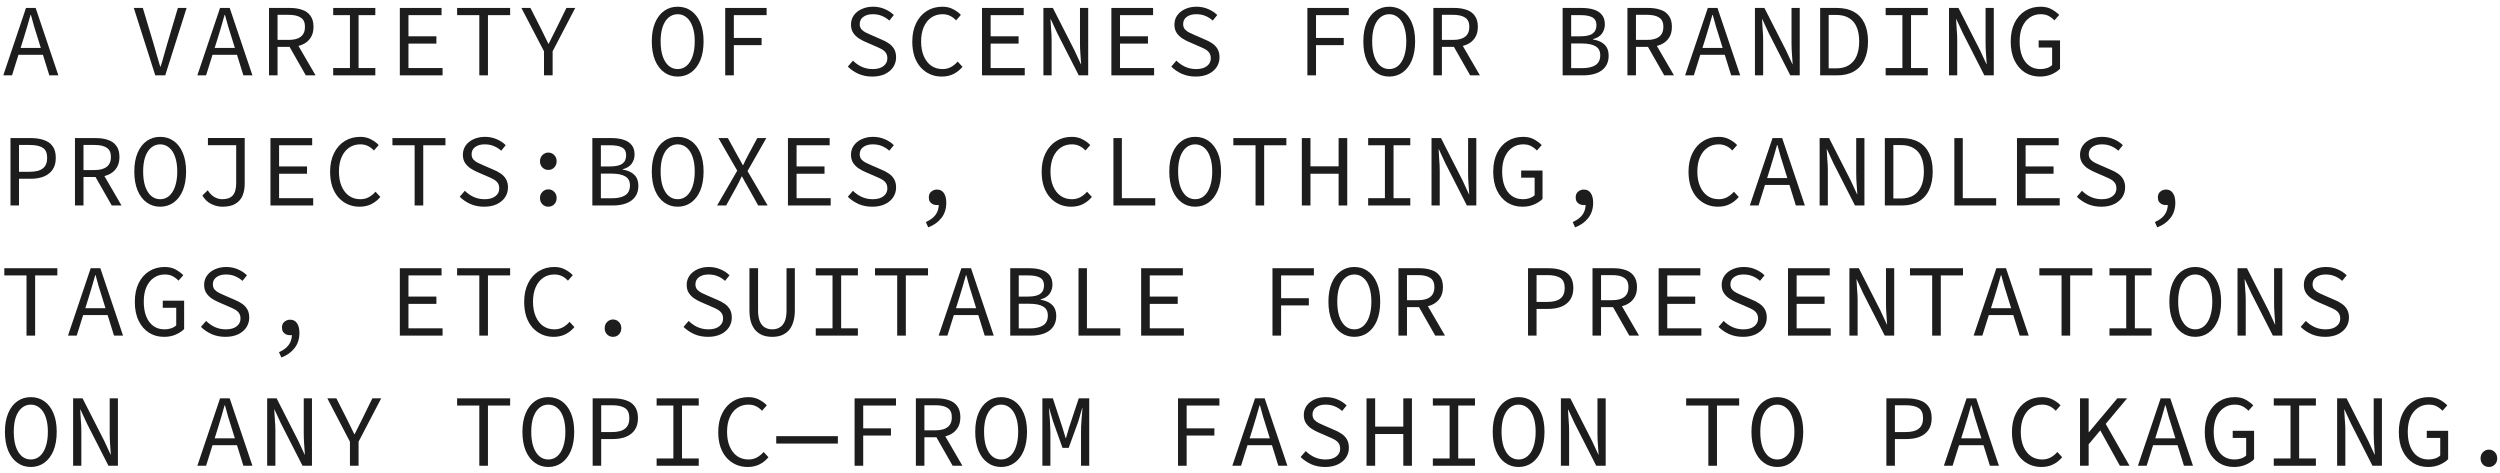 <?xml version="1.0" encoding="UTF-8"?> <svg xmlns="http://www.w3.org/2000/svg" width="365" height="69" viewBox="0 0 365 69" fill="none"><path d="M0.48 11L3.795 1.16H5.205L8.52 11H7.2L5.49 5.495C5.32 4.945 5.15 4.4 4.98 3.86C4.82 3.31 4.665 2.75 4.515 2.18H4.455C4.295 2.75 4.135 3.31 3.975 3.86C3.815 4.4 3.65 4.945 3.48 5.495L1.755 11H0.48ZM2.22 8V6.995H6.735V8H2.22Z" fill="#1D1D1D"></path><path d="M22.669 11L19.534 1.16H20.854L22.444 6.47C22.624 7.05 22.779 7.595 22.909 8.105C23.049 8.605 23.209 9.145 23.389 9.725H23.449C23.639 9.145 23.799 8.605 23.929 8.105C24.069 7.595 24.224 7.05 24.394 6.47L25.969 1.16H27.244L24.124 11H22.669Z" fill="#1D1D1D"></path><path d="M28.813 11L32.128 1.16H33.538L36.853 11H35.533L33.823 5.495C33.653 4.945 33.483 4.4 33.313 3.86C33.153 3.31 32.998 2.75 32.848 2.18H32.788C32.628 2.75 32.468 3.31 32.308 3.86C32.148 4.4 31.983 4.945 31.813 5.495L30.088 11H28.813ZM30.553 8V6.995H35.068V8H30.553Z" fill="#1D1D1D"></path><path d="M39.277 11V1.16H42.337C43.007 1.16 43.597 1.25 44.107 1.43C44.627 1.6 45.032 1.89 45.322 2.3C45.622 2.7 45.772 3.24 45.772 3.92C45.772 4.58 45.622 5.125 45.322 5.555C45.032 5.985 44.627 6.31 44.107 6.53C43.597 6.74 43.007 6.845 42.337 6.845H40.522V11H39.277ZM40.522 5.825H42.157C42.927 5.825 43.512 5.67 43.912 5.36C44.322 5.04 44.527 4.56 44.527 3.92C44.527 3.28 44.322 2.83 43.912 2.57C43.512 2.3 42.927 2.165 42.157 2.165H40.522V5.825ZM42.082 6.5L43.072 5.84L46.072 11H44.647L42.082 6.5Z" fill="#1D1D1D"></path><path d="M48.646 11V9.935H51.091V2.21H48.646V1.16H54.796V2.21H52.351V9.935H54.796V11H48.646Z" fill="#1D1D1D"></path><path d="M58.375 11V1.16H64.465V2.21H59.635V5.3H63.715V6.365H59.635V9.935H64.615V11H58.375Z" fill="#1D1D1D"></path><path d="M69.98 11V2.21H66.74V1.16H74.48V2.21H71.24V11H69.98Z" fill="#1D1D1D"></path><path d="M79.424 11V7.49L76.124 1.16H77.444L78.929 4.085C79.119 4.455 79.304 4.83 79.484 5.21C79.664 5.59 79.854 5.98 80.054 6.38H80.114C80.314 5.98 80.509 5.59 80.699 5.21C80.889 4.83 81.079 4.45 81.269 4.07L82.694 1.16H83.984L80.684 7.49V11H79.424Z" fill="#1D1D1D"></path><path d="M98.942 11.18C98.202 11.18 97.547 10.975 96.977 10.565C96.407 10.155 95.962 9.57 95.642 8.81C95.322 8.04 95.162 7.115 95.162 6.035C95.162 4.975 95.322 4.07 95.642 3.32C95.962 2.56 96.407 1.98 96.977 1.58C97.547 1.18 98.202 0.98 98.942 0.98C99.682 0.98 100.337 1.18 100.907 1.58C101.477 1.98 101.922 2.56 102.242 3.32C102.562 4.07 102.722 4.975 102.722 6.035C102.722 7.115 102.562 8.04 102.242 8.81C101.922 9.57 101.477 10.155 100.907 10.565C100.337 10.975 99.682 11.18 98.942 11.18ZM98.942 10.085C99.442 10.085 99.877 9.925 100.247 9.605C100.627 9.275 100.917 8.81 101.117 8.21C101.327 7.6 101.432 6.875 101.432 6.035C101.432 5.205 101.327 4.495 101.117 3.905C100.917 3.315 100.627 2.865 100.247 2.555C99.877 2.235 99.442 2.075 98.942 2.075C98.442 2.075 98.002 2.235 97.622 2.555C97.252 2.865 96.962 3.315 96.752 3.905C96.552 4.495 96.452 5.205 96.452 6.035C96.452 6.875 96.552 7.6 96.752 8.21C96.962 8.81 97.252 9.275 97.622 9.605C98.002 9.925 98.442 10.085 98.942 10.085Z" fill="#1D1D1D"></path><path d="M105.881 11V1.16H111.926V2.21H107.141V5.54H111.191V6.59H107.141V11H105.881Z" fill="#1D1D1D"></path><path d="M127.349 11.18C126.629 11.18 125.964 11.05 125.354 10.79C124.754 10.52 124.229 10.165 123.779 9.725L124.529 8.855C124.899 9.225 125.329 9.525 125.819 9.755C126.319 9.975 126.849 10.085 127.409 10.085C128.089 10.085 128.614 9.94 128.984 9.65C129.364 9.36 129.554 8.985 129.554 8.525C129.554 8.175 129.474 7.895 129.314 7.685C129.164 7.475 128.954 7.3 128.684 7.16C128.424 7.02 128.124 6.88 127.784 6.74L126.374 6.125C126.044 5.985 125.714 5.81 125.384 5.6C125.064 5.39 124.794 5.125 124.574 4.805C124.354 4.475 124.244 4.07 124.244 3.59C124.244 3.09 124.379 2.645 124.649 2.255C124.929 1.855 125.314 1.545 125.804 1.325C126.294 1.095 126.849 0.98 127.469 0.98C128.089 0.98 128.659 1.095 129.179 1.325C129.699 1.545 130.139 1.835 130.499 2.195L129.839 3.005C129.519 2.715 129.164 2.49 128.774 2.33C128.384 2.16 127.934 2.075 127.424 2.075C126.854 2.075 126.394 2.205 126.044 2.465C125.694 2.715 125.519 3.065 125.519 3.515C125.519 3.825 125.604 4.08 125.774 4.28C125.954 4.48 126.179 4.645 126.449 4.775C126.719 4.905 126.994 5.03 127.274 5.15L128.654 5.75C129.064 5.91 129.434 6.105 129.764 6.335C130.094 6.555 130.354 6.83 130.544 7.16C130.734 7.49 130.829 7.895 130.829 8.375C130.829 8.895 130.689 9.37 130.409 9.8C130.129 10.22 129.729 10.555 129.209 10.805C128.689 11.055 128.069 11.18 127.349 11.18Z" fill="#1D1D1D"></path><path d="M137.483 11.18C136.873 11.18 136.308 11.065 135.788 10.835C135.268 10.605 134.813 10.275 134.423 9.845C134.033 9.405 133.728 8.87 133.508 8.24C133.298 7.6 133.193 6.88 133.193 6.08C133.193 5.03 133.383 4.125 133.763 3.365C134.143 2.595 134.663 2.005 135.323 1.595C135.983 1.185 136.743 0.98 137.603 0.98C138.193 0.98 138.718 1.105 139.178 1.355C139.638 1.595 140.008 1.87 140.288 2.18L139.583 2.975C139.333 2.695 139.043 2.475 138.713 2.315C138.383 2.155 138.013 2.075 137.603 2.075C136.973 2.075 136.423 2.24 135.953 2.57C135.493 2.89 135.133 3.345 134.873 3.935C134.613 4.525 134.483 5.23 134.483 6.05C134.483 6.88 134.613 7.595 134.873 8.195C135.133 8.795 135.493 9.26 135.953 9.59C136.423 9.92 136.973 10.085 137.603 10.085C138.053 10.085 138.458 9.99 138.818 9.8C139.178 9.61 139.513 9.34 139.823 8.99L140.528 9.755C140.148 10.205 139.708 10.555 139.208 10.805C138.708 11.055 138.133 11.18 137.483 11.18Z" fill="#1D1D1D"></path><path d="M143.373 11V1.16H149.463V2.21H144.633V5.3H148.713V6.365H144.633V9.935H149.613V11H143.373Z" fill="#1D1D1D"></path><path d="M152.337 11V1.16H153.717L156.867 7.34L157.812 9.38H157.842C157.822 8.89 157.787 8.38 157.737 7.85C157.697 7.31 157.677 6.78 157.677 6.26V1.16H158.877V11H157.497L154.347 4.82L153.402 2.78H153.372C153.392 3.28 153.422 3.79 153.462 4.31C153.512 4.83 153.537 5.345 153.537 5.855V11H152.337Z" fill="#1D1D1D"></path><path d="M162.261 11V1.16H168.351V2.21H163.521V5.3H167.601V6.365H163.521V9.935H168.501V11H162.261Z" fill="#1D1D1D"></path><path d="M174.57 11.18C173.85 11.18 173.185 11.05 172.575 10.79C171.975 10.52 171.45 10.165 171 9.725L171.75 8.855C172.12 9.225 172.55 9.525 173.04 9.755C173.54 9.975 174.07 10.085 174.63 10.085C175.31 10.085 175.835 9.94 176.205 9.65C176.585 9.36 176.775 8.985 176.775 8.525C176.775 8.175 176.695 7.895 176.535 7.685C176.385 7.475 176.175 7.3 175.905 7.16C175.645 7.02 175.345 6.88 175.005 6.74L173.595 6.125C173.265 5.985 172.935 5.81 172.605 5.6C172.285 5.39 172.015 5.125 171.795 4.805C171.575 4.475 171.465 4.07 171.465 3.59C171.465 3.09 171.6 2.645 171.87 2.255C172.15 1.855 172.535 1.545 173.025 1.325C173.515 1.095 174.07 0.98 174.69 0.98C175.31 0.98 175.88 1.095 176.4 1.325C176.92 1.545 177.36 1.835 177.72 2.195L177.06 3.005C176.74 2.715 176.385 2.49 175.995 2.33C175.605 2.16 175.155 2.075 174.645 2.075C174.075 2.075 173.615 2.205 173.265 2.465C172.915 2.715 172.74 3.065 172.74 3.515C172.74 3.825 172.825 4.08 172.995 4.28C173.175 4.48 173.4 4.645 173.67 4.775C173.94 4.905 174.215 5.03 174.495 5.15L175.875 5.75C176.285 5.91 176.655 6.105 176.985 6.335C177.315 6.555 177.575 6.83 177.765 7.16C177.955 7.49 178.05 7.895 178.05 8.375C178.05 8.895 177.91 9.37 177.63 9.8C177.35 10.22 176.95 10.555 176.43 10.805C175.91 11.055 175.29 11.18 174.57 11.18Z" fill="#1D1D1D"></path><path d="M190.878 11V1.16H196.923V2.21H192.138V5.54H196.188V6.59H192.138V11H190.878Z" fill="#1D1D1D"></path><path d="M202.827 11.18C202.087 11.18 201.432 10.975 200.862 10.565C200.292 10.155 199.847 9.57 199.527 8.81C199.207 8.04 199.047 7.115 199.047 6.035C199.047 4.975 199.207 4.07 199.527 3.32C199.847 2.56 200.292 1.98 200.862 1.58C201.432 1.18 202.087 0.98 202.827 0.98C203.567 0.98 204.222 1.18 204.792 1.58C205.362 1.98 205.807 2.56 206.127 3.32C206.447 4.07 206.607 4.975 206.607 6.035C206.607 7.115 206.447 8.04 206.127 8.81C205.807 9.57 205.362 10.155 204.792 10.565C204.222 10.975 203.567 11.18 202.827 11.18ZM202.827 10.085C203.327 10.085 203.762 9.925 204.132 9.605C204.512 9.275 204.802 8.81 205.002 8.21C205.212 7.6 205.317 6.875 205.317 6.035C205.317 5.205 205.212 4.495 205.002 3.905C204.802 3.315 204.512 2.865 204.132 2.555C203.762 2.235 203.327 2.075 202.827 2.075C202.327 2.075 201.887 2.235 201.507 2.555C201.137 2.865 200.847 3.315 200.637 3.905C200.437 4.495 200.337 5.205 200.337 6.035C200.337 6.875 200.437 7.6 200.637 8.21C200.847 8.81 201.137 9.275 201.507 9.605C201.887 9.925 202.327 10.085 202.827 10.085Z" fill="#1D1D1D"></path><path d="M209.272 11V1.16H212.332C213.002 1.16 213.592 1.25 214.102 1.43C214.622 1.6 215.027 1.89 215.317 2.3C215.617 2.7 215.767 3.24 215.767 3.92C215.767 4.58 215.617 5.125 215.317 5.555C215.027 5.985 214.622 6.31 214.102 6.53C213.592 6.74 213.002 6.845 212.332 6.845H210.517V11H209.272ZM210.517 5.825H212.152C212.922 5.825 213.507 5.67 213.907 5.36C214.317 5.04 214.522 4.56 214.522 3.92C214.522 3.28 214.317 2.83 213.907 2.57C213.507 2.3 212.922 2.165 212.152 2.165H210.517V5.825ZM212.077 6.5L213.067 5.84L216.067 11H214.642L212.077 6.5Z" fill="#1D1D1D"></path><path d="M228.145 11V1.16H230.935C231.605 1.16 232.19 1.24 232.69 1.4C233.2 1.56 233.595 1.815 233.875 2.165C234.165 2.515 234.31 2.98 234.31 3.56C234.31 4.05 234.17 4.495 233.89 4.895C233.61 5.285 233.175 5.555 232.585 5.705V5.765C233.305 5.875 233.865 6.125 234.265 6.515C234.665 6.905 234.865 7.44 234.865 8.12C234.865 8.76 234.71 9.295 234.4 9.725C234.09 10.155 233.655 10.475 233.095 10.685C232.545 10.895 231.9 11 231.16 11H228.145ZM229.39 5.3H230.725C231.565 5.3 232.165 5.165 232.525 4.895C232.895 4.625 233.08 4.215 233.08 3.665C233.08 3.135 232.885 2.76 232.495 2.54C232.115 2.32 231.545 2.21 230.785 2.21H229.39V5.3ZM229.39 9.95H230.98C231.82 9.95 232.47 9.805 232.93 9.515C233.4 9.215 233.635 8.73 233.635 8.06C233.635 7.45 233.405 7.015 232.945 6.755C232.495 6.485 231.84 6.35 230.98 6.35H229.39V9.95Z" fill="#1D1D1D"></path><path d="M237.604 11V1.16H240.664C241.334 1.16 241.924 1.25 242.434 1.43C242.954 1.6 243.359 1.89 243.649 2.3C243.949 2.7 244.099 3.24 244.099 3.92C244.099 4.58 243.949 5.125 243.649 5.555C243.359 5.985 242.954 6.31 242.434 6.53C241.924 6.74 241.334 6.845 240.664 6.845H238.849V11H237.604ZM238.849 5.825H240.484C241.254 5.825 241.839 5.67 242.239 5.36C242.649 5.04 242.854 4.56 242.854 3.92C242.854 3.28 242.649 2.83 242.239 2.57C241.839 2.3 241.254 2.165 240.484 2.165H238.849V5.825ZM240.409 6.5L241.399 5.84L244.399 11H242.974L240.409 6.5Z" fill="#1D1D1D"></path><path d="M246.028 11L249.343 1.16H250.753L254.068 11H252.748L251.038 5.495C250.868 4.945 250.698 4.4 250.528 3.86C250.368 3.31 250.213 2.75 250.063 2.18H250.003C249.843 2.75 249.683 3.31 249.523 3.86C249.363 4.4 249.198 4.945 249.028 5.495L247.303 11H246.028ZM247.768 8V6.995H252.283V8H247.768Z" fill="#1D1D1D"></path><path d="M256.222 11V1.16H257.602L260.752 7.34L261.697 9.38H261.727C261.707 8.89 261.672 8.38 261.622 7.85C261.582 7.31 261.562 6.78 261.562 6.26V1.16H262.762V11H261.382L258.232 4.82L257.287 2.78H257.257C257.277 3.28 257.307 3.79 257.347 4.31C257.397 4.83 257.422 5.345 257.422 5.855V11H256.222Z" fill="#1D1D1D"></path><path d="M265.741 11V1.16H268.171C269.161 1.16 269.991 1.35 270.661 1.73C271.341 2.1 271.856 2.65 272.206 3.38C272.556 4.11 272.731 4.995 272.731 6.035C272.731 7.085 272.556 7.98 272.206 8.72C271.866 9.46 271.361 10.025 270.691 10.415C270.021 10.805 269.201 11 268.231 11H265.741ZM266.986 9.98H268.081C268.831 9.98 269.451 9.825 269.941 9.515C270.441 9.195 270.816 8.745 271.066 8.165C271.316 7.575 271.441 6.865 271.441 6.035C271.441 5.215 271.316 4.515 271.066 3.935C270.816 3.355 270.441 2.92 269.941 2.63C269.451 2.33 268.831 2.18 268.081 2.18H266.986V9.98Z" fill="#1D1D1D"></path><path d="M275.306 11V9.935H277.751V2.21H275.306V1.16H281.456V2.21H279.011V9.935H281.456V11H275.306Z" fill="#1D1D1D"></path><path d="M284.555 11V1.16H285.935L289.085 7.34L290.03 9.38H290.06C290.04 8.89 290.005 8.38 289.955 7.85C289.915 7.31 289.895 6.78 289.895 6.26V1.16H291.095V11H289.715L286.565 4.82L285.62 2.78H285.59C285.61 3.28 285.64 3.79 285.68 4.31C285.73 4.83 285.755 5.345 285.755 5.855V11H284.555Z" fill="#1D1D1D"></path><path d="M297.824 11.18C297.004 11.18 296.274 10.98 295.634 10.58C294.994 10.17 294.489 9.585 294.119 8.825C293.749 8.065 293.564 7.15 293.564 6.08C293.564 5.02 293.749 4.11 294.119 3.35C294.499 2.58 295.014 1.995 295.664 1.595C296.324 1.185 297.079 0.98 297.929 0.98C298.579 0.98 299.124 1.11 299.564 1.37C300.004 1.62 300.364 1.89 300.644 2.18L299.939 2.975C299.699 2.715 299.419 2.5 299.099 2.33C298.789 2.16 298.399 2.075 297.929 2.075C297.319 2.075 296.784 2.24 296.324 2.57C295.864 2.89 295.504 3.345 295.244 3.935C294.994 4.525 294.869 5.23 294.869 6.05C294.869 6.88 294.989 7.595 295.229 8.195C295.469 8.795 295.814 9.26 296.264 9.59C296.714 9.92 297.259 10.085 297.899 10.085C298.239 10.085 298.564 10.035 298.874 9.935C299.184 9.825 299.429 9.68 299.609 9.5V6.935H297.644V5.9H300.764V10.04C300.454 10.36 300.044 10.63 299.534 10.85C299.034 11.07 298.464 11.18 297.824 11.18Z" fill="#1D1D1D"></path><path d="M1.53 30V20.16H4.5C5.23 20.16 5.865 20.255 6.405 20.445C6.955 20.625 7.38 20.925 7.68 21.345C7.99 21.765 8.145 22.335 8.145 23.055C8.145 23.745 7.99 24.315 7.68 24.765C7.38 25.205 6.955 25.54 6.405 25.77C5.855 25.99 5.22 26.1 4.5 26.1H2.775V30H1.53ZM2.775 25.08H4.35C5.21 25.08 5.845 24.915 6.255 24.585C6.675 24.255 6.885 23.745 6.885 23.055C6.885 22.345 6.675 21.855 6.255 21.585C5.835 21.305 5.2 21.165 4.35 21.165H2.775V25.08Z" fill="#1D1D1D"></path><path d="M10.945 30V20.16H14.005C14.675 20.16 15.265 20.25 15.775 20.43C16.295 20.6 16.7 20.89 16.99 21.3C17.29 21.7 17.44 22.24 17.44 22.92C17.44 23.58 17.29 24.125 16.99 24.555C16.7 24.985 16.295 25.31 15.775 25.53C15.265 25.74 14.675 25.845 14.005 25.845H12.19V30H10.945ZM12.19 24.825H13.825C14.595 24.825 15.18 24.67 15.58 24.36C15.99 24.04 16.195 23.56 16.195 22.92C16.195 22.28 15.99 21.83 15.58 21.57C15.18 21.3 14.595 21.165 13.825 21.165H12.19V24.825ZM13.75 25.5L14.74 24.84L17.74 30H16.315L13.75 25.5Z" fill="#1D1D1D"></path><path d="M23.389 30.18C22.649 30.18 21.994 29.975 21.424 29.565C20.854 29.155 20.409 28.57 20.089 27.81C19.769 27.04 19.609 26.115 19.609 25.035C19.609 23.975 19.769 23.07 20.089 22.32C20.409 21.56 20.854 20.98 21.424 20.58C21.994 20.18 22.649 19.98 23.389 19.98C24.129 19.98 24.784 20.18 25.354 20.58C25.924 20.98 26.369 21.56 26.689 22.32C27.009 23.07 27.169 23.975 27.169 25.035C27.169 26.115 27.009 27.04 26.689 27.81C26.369 28.57 25.924 29.155 25.354 29.565C24.784 29.975 24.129 30.18 23.389 30.18ZM23.389 29.085C23.889 29.085 24.324 28.925 24.694 28.605C25.074 28.275 25.364 27.81 25.564 27.21C25.774 26.6 25.879 25.875 25.879 25.035C25.879 24.205 25.774 23.495 25.564 22.905C25.364 22.315 25.074 21.865 24.694 21.555C24.324 21.235 23.889 21.075 23.389 21.075C22.889 21.075 22.449 21.235 22.069 21.555C21.699 21.865 21.409 22.315 21.199 22.905C20.999 23.495 20.899 24.205 20.899 25.035C20.899 25.875 20.999 26.6 21.199 27.21C21.409 27.81 21.699 28.275 22.069 28.605C22.449 28.925 22.889 29.085 23.389 29.085Z" fill="#1D1D1D"></path><path d="M32.473 30.18C31.923 30.18 31.383 30.05 30.853 29.79C30.323 29.53 29.888 29.115 29.548 28.545L30.328 27.78C30.608 28.22 30.933 28.55 31.303 28.77C31.683 28.98 32.063 29.085 32.443 29.085C33.143 29.085 33.658 28.9 33.988 28.53C34.318 28.15 34.483 27.555 34.483 26.745V21.195H30.358V20.145H35.728V26.85C35.728 27.46 35.628 28.02 35.428 28.53C35.228 29.03 34.888 29.43 34.408 29.73C33.938 30.03 33.293 30.18 32.473 30.18Z" fill="#1D1D1D"></path><path d="M39.487 30V20.16H45.577V21.21H40.747V24.3H44.827V25.365H40.747V28.935H45.727V30H39.487Z" fill="#1D1D1D"></path><path d="M52.486 30.18C51.876 30.18 51.311 30.065 50.791 29.835C50.271 29.605 49.816 29.275 49.426 28.845C49.036 28.405 48.731 27.87 48.511 27.24C48.301 26.6 48.196 25.88 48.196 25.08C48.196 24.03 48.386 23.125 48.766 22.365C49.146 21.595 49.666 21.005 50.326 20.595C50.986 20.185 51.746 19.98 52.606 19.98C53.196 19.98 53.721 20.105 54.181 20.355C54.641 20.595 55.011 20.87 55.291 21.18L54.586 21.975C54.336 21.695 54.046 21.475 53.716 21.315C53.386 21.155 53.016 21.075 52.606 21.075C51.976 21.075 51.426 21.24 50.956 21.57C50.496 21.89 50.136 22.345 49.876 22.935C49.616 23.525 49.486 24.23 49.486 25.05C49.486 25.88 49.616 26.595 49.876 27.195C50.136 27.795 50.496 28.26 50.956 28.59C51.426 28.92 51.976 29.085 52.606 29.085C53.056 29.085 53.461 28.99 53.821 28.8C54.181 28.61 54.516 28.34 54.826 27.99L55.531 28.755C55.151 29.205 54.711 29.555 54.211 29.805C53.711 30.055 53.136 30.18 52.486 30.18Z" fill="#1D1D1D"></path><path d="M60.535 30V21.21H57.295V20.16H65.035V21.21H61.795V30H60.535Z" fill="#1D1D1D"></path><path d="M70.684 30.18C69.965 30.18 69.299 30.05 68.689 29.79C68.09 29.52 67.564 29.165 67.115 28.725L67.865 27.855C68.234 28.225 68.665 28.525 69.154 28.755C69.654 28.975 70.184 29.085 70.745 29.085C71.424 29.085 71.95 28.94 72.32 28.65C72.7 28.36 72.889 27.985 72.889 27.525C72.889 27.175 72.809 26.895 72.65 26.685C72.499 26.475 72.29 26.3 72.019 26.16C71.76 26.02 71.46 25.88 71.12 25.74L69.71 25.125C69.379 24.985 69.049 24.81 68.719 24.6C68.4 24.39 68.129 24.125 67.909 23.805C67.689 23.475 67.579 23.07 67.579 22.59C67.579 22.09 67.715 21.645 67.984 21.255C68.264 20.855 68.65 20.545 69.139 20.325C69.629 20.095 70.184 19.98 70.805 19.98C71.424 19.98 71.995 20.095 72.514 20.325C73.034 20.545 73.475 20.835 73.835 21.195L73.174 22.005C72.855 21.715 72.499 21.49 72.109 21.33C71.719 21.16 71.269 21.075 70.76 21.075C70.189 21.075 69.73 21.205 69.379 21.465C69.029 21.715 68.855 22.065 68.855 22.515C68.855 22.825 68.939 23.08 69.109 23.28C69.29 23.48 69.514 23.645 69.784 23.775C70.055 23.905 70.329 24.03 70.609 24.15L71.99 24.75C72.4 24.91 72.769 25.105 73.1 25.335C73.43 25.555 73.689 25.83 73.879 26.16C74.07 26.49 74.165 26.895 74.165 27.375C74.165 27.895 74.025 28.37 73.745 28.8C73.465 29.22 73.064 29.555 72.544 29.805C72.025 30.055 71.404 30.18 70.684 30.18Z" fill="#1D1D1D"></path><path d="M80.054 24.81C79.724 24.81 79.439 24.695 79.199 24.465C78.959 24.225 78.839 23.92 78.839 23.55C78.839 23.17 78.959 22.865 79.199 22.635C79.439 22.395 79.724 22.275 80.054 22.275C80.394 22.275 80.679 22.395 80.909 22.635C81.149 22.865 81.269 23.17 81.269 23.55C81.269 23.92 81.149 24.225 80.909 24.465C80.679 24.695 80.394 24.81 80.054 24.81ZM80.054 30.18C79.724 30.18 79.439 30.065 79.199 29.835C78.959 29.595 78.839 29.29 78.839 28.92C78.839 28.54 78.959 28.235 79.199 28.005C79.439 27.765 79.724 27.645 80.054 27.645C80.394 27.645 80.679 27.765 80.909 28.005C81.149 28.235 81.269 28.54 81.269 28.92C81.269 29.29 81.149 29.595 80.909 29.835C80.679 30.065 80.394 30.18 80.054 30.18Z" fill="#1D1D1D"></path><path d="M86.483 30V20.16H89.273C89.943 20.16 90.528 20.24 91.028 20.4C91.538 20.56 91.933 20.815 92.213 21.165C92.503 21.515 92.648 21.98 92.648 22.56C92.648 23.05 92.508 23.495 92.228 23.895C91.948 24.285 91.513 24.555 90.923 24.705V24.765C91.643 24.875 92.203 25.125 92.603 25.515C93.003 25.905 93.203 26.44 93.203 27.12C93.203 27.76 93.048 28.295 92.738 28.725C92.428 29.155 91.993 29.475 91.433 29.685C90.883 29.895 90.238 30 89.498 30H86.483ZM87.728 24.3H89.063C89.903 24.3 90.503 24.165 90.863 23.895C91.233 23.625 91.418 23.215 91.418 22.665C91.418 22.135 91.223 21.76 90.833 21.54C90.453 21.32 89.883 21.21 89.123 21.21H87.728V24.3ZM87.728 28.95H89.318C90.158 28.95 90.808 28.805 91.268 28.515C91.738 28.215 91.973 27.73 91.973 27.06C91.973 26.45 91.743 26.015 91.283 25.755C90.833 25.485 90.178 25.35 89.318 25.35H87.728V28.95Z" fill="#1D1D1D"></path><path d="M98.942 30.18C98.202 30.18 97.547 29.975 96.977 29.565C96.407 29.155 95.962 28.57 95.642 27.81C95.322 27.04 95.162 26.115 95.162 25.035C95.162 23.975 95.322 23.07 95.642 22.32C95.962 21.56 96.407 20.98 96.977 20.58C97.547 20.18 98.202 19.98 98.942 19.98C99.682 19.98 100.337 20.18 100.907 20.58C101.477 20.98 101.922 21.56 102.242 22.32C102.562 23.07 102.722 23.975 102.722 25.035C102.722 26.115 102.562 27.04 102.242 27.81C101.922 28.57 101.477 29.155 100.907 29.565C100.337 29.975 99.682 30.18 98.942 30.18ZM98.942 29.085C99.442 29.085 99.877 28.925 100.247 28.605C100.627 28.275 100.917 27.81 101.117 27.21C101.327 26.6 101.432 25.875 101.432 25.035C101.432 24.205 101.327 23.495 101.117 22.905C100.917 22.315 100.627 21.865 100.247 21.555C99.877 21.235 99.442 21.075 98.942 21.075C98.442 21.075 98.002 21.235 97.622 21.555C97.252 21.865 96.962 22.315 96.752 22.905C96.552 23.495 96.452 24.205 96.452 25.035C96.452 25.875 96.552 26.6 96.752 27.21C96.962 27.81 97.252 28.275 97.622 28.605C98.002 28.925 98.442 29.085 98.942 29.085Z" fill="#1D1D1D"></path><path d="M104.696 30L107.636 24.915L104.891 20.16H106.271L107.651 22.68C107.781 22.9 107.906 23.12 108.026 23.34C108.146 23.56 108.286 23.815 108.446 24.105H108.506C108.636 23.815 108.756 23.56 108.866 23.34C108.976 23.12 109.091 22.9 109.211 22.68L110.561 20.16H111.881L109.136 24.975L112.076 30H110.696L109.211 27.345C109.081 27.105 108.941 26.86 108.791 26.61C108.651 26.35 108.501 26.07 108.341 25.77H108.281C108.141 26.07 108.006 26.35 107.876 26.61C107.746 26.86 107.616 27.105 107.486 27.345L106.016 30H104.696Z" fill="#1D1D1D"></path><path d="M115.04 30V20.16H121.13V21.21H116.3V24.3H120.38V25.365H116.3V28.935H121.28V30H115.04Z" fill="#1D1D1D"></path><path d="M127.349 30.18C126.629 30.18 125.964 30.05 125.354 29.79C124.754 29.52 124.229 29.165 123.779 28.725L124.529 27.855C124.899 28.225 125.329 28.525 125.819 28.755C126.319 28.975 126.849 29.085 127.409 29.085C128.089 29.085 128.614 28.94 128.984 28.65C129.364 28.36 129.554 27.985 129.554 27.525C129.554 27.175 129.474 26.895 129.314 26.685C129.164 26.475 128.954 26.3 128.684 26.16C128.424 26.02 128.124 25.88 127.784 25.74L126.374 25.125C126.044 24.985 125.714 24.81 125.384 24.6C125.064 24.39 124.794 24.125 124.574 23.805C124.354 23.475 124.244 23.07 124.244 22.59C124.244 22.09 124.379 21.645 124.649 21.255C124.929 20.855 125.314 20.545 125.804 20.325C126.294 20.095 126.849 19.98 127.469 19.98C128.089 19.98 128.659 20.095 129.179 20.325C129.699 20.545 130.139 20.835 130.499 21.195L129.839 22.005C129.519 21.715 129.164 21.49 128.774 21.33C128.384 21.16 127.934 21.075 127.424 21.075C126.854 21.075 126.394 21.205 126.044 21.465C125.694 21.715 125.519 22.065 125.519 22.515C125.519 22.825 125.604 23.08 125.774 23.28C125.954 23.48 126.179 23.645 126.449 23.775C126.719 23.905 126.994 24.03 127.274 24.15L128.654 24.75C129.064 24.91 129.434 25.105 129.764 25.335C130.094 25.555 130.354 25.83 130.544 26.16C130.734 26.49 130.829 26.895 130.829 27.375C130.829 27.895 130.689 28.37 130.409 28.8C130.129 29.22 129.729 29.555 129.209 29.805C128.689 30.055 128.069 30.18 127.349 30.18Z" fill="#1D1D1D"></path><path d="M135.518 33.195L135.173 32.415C135.813 32.135 136.288 31.78 136.598 31.35C136.908 30.93 137.063 30.41 137.063 29.79L136.778 28.41L137.618 29.595C137.498 29.735 137.363 29.83 137.213 29.88C137.073 29.92 136.928 29.94 136.778 29.94C136.568 29.94 136.373 29.9 136.193 29.82C136.013 29.73 135.868 29.605 135.758 29.445C135.658 29.275 135.608 29.065 135.608 28.815C135.608 28.445 135.728 28.165 135.968 27.975C136.208 27.775 136.488 27.675 136.808 27.675C137.248 27.675 137.583 27.85 137.813 28.2C138.043 28.54 138.158 29.005 138.158 29.595C138.158 30.475 137.923 31.215 137.453 31.815C136.983 32.425 136.338 32.885 135.518 33.195Z" fill="#1D1D1D"></path><path d="M156.372 30.18C155.762 30.18 155.197 30.065 154.677 29.835C154.157 29.605 153.702 29.275 153.312 28.845C152.922 28.405 152.617 27.87 152.397 27.24C152.187 26.6 152.082 25.88 152.082 25.08C152.082 24.03 152.272 23.125 152.652 22.365C153.032 21.595 153.552 21.005 154.212 20.595C154.872 20.185 155.632 19.98 156.492 19.98C157.082 19.98 157.607 20.105 158.067 20.355C158.527 20.595 158.897 20.87 159.177 21.18L158.472 21.975C158.222 21.695 157.932 21.475 157.602 21.315C157.272 21.155 156.902 21.075 156.492 21.075C155.862 21.075 155.312 21.24 154.842 21.57C154.382 21.89 154.022 22.345 153.762 22.935C153.502 23.525 153.372 24.23 153.372 25.05C153.372 25.88 153.502 26.595 153.762 27.195C154.022 27.795 154.382 28.26 154.842 28.59C155.312 28.92 155.862 29.085 156.492 29.085C156.942 29.085 157.347 28.99 157.707 28.8C158.067 28.61 158.402 28.34 158.712 27.99L159.417 28.755C159.037 29.205 158.597 29.555 158.097 29.805C157.597 30.055 157.022 30.18 156.372 30.18Z" fill="#1D1D1D"></path><path d="M162.561 30V20.16H163.791V28.935H168.666V30H162.561Z" fill="#1D1D1D"></path><path d="M174.495 30.18C173.755 30.18 173.1 29.975 172.53 29.565C171.96 29.155 171.515 28.57 171.195 27.81C170.875 27.04 170.715 26.115 170.715 25.035C170.715 23.975 170.875 23.07 171.195 22.32C171.515 21.56 171.96 20.98 172.53 20.58C173.1 20.18 173.755 19.98 174.495 19.98C175.235 19.98 175.89 20.18 176.46 20.58C177.03 20.98 177.475 21.56 177.795 22.32C178.115 23.07 178.275 23.975 178.275 25.035C178.275 26.115 178.115 27.04 177.795 27.81C177.475 28.57 177.03 29.155 176.46 29.565C175.89 29.975 175.235 30.18 174.495 30.18ZM174.495 29.085C174.995 29.085 175.43 28.925 175.8 28.605C176.18 28.275 176.47 27.81 176.67 27.21C176.88 26.6 176.985 25.875 176.985 25.035C176.985 24.205 176.88 23.495 176.67 22.905C176.47 22.315 176.18 21.865 175.8 21.555C175.43 21.235 174.995 21.075 174.495 21.075C173.995 21.075 173.555 21.235 173.175 21.555C172.805 21.865 172.515 22.315 172.305 22.905C172.105 23.495 172.005 24.205 172.005 25.035C172.005 25.875 172.105 26.6 172.305 27.21C172.515 27.81 172.805 28.275 173.175 28.605C173.555 28.925 173.995 29.085 174.495 29.085Z" fill="#1D1D1D"></path><path d="M183.309 30V21.21H180.069V20.16H187.809V21.21H184.569V30H183.309Z" fill="#1D1D1D"></path><path d="M190.068 30V20.16H191.328V24.285H195.438V20.16H196.698V30H195.438V25.365H191.328V30H190.068Z" fill="#1D1D1D"></path><path d="M199.752 30V28.935H202.197V21.21H199.752V20.16H205.902V21.21H203.457V28.935H205.902V30H199.752Z" fill="#1D1D1D"></path><path d="M209.002 30V20.16H210.382L213.532 26.34L214.477 28.38H214.507C214.487 27.89 214.452 27.38 214.402 26.85C214.362 26.31 214.342 25.78 214.342 25.26V20.16H215.542V30H214.162L211.012 23.82L210.067 21.78H210.037C210.057 22.28 210.087 22.79 210.127 23.31C210.177 23.83 210.202 24.345 210.202 24.855V30H209.002Z" fill="#1D1D1D"></path><path d="M222.271 30.18C221.451 30.18 220.721 29.98 220.081 29.58C219.441 29.17 218.936 28.585 218.566 27.825C218.196 27.065 218.011 26.15 218.011 25.08C218.011 24.02 218.196 23.11 218.566 22.35C218.946 21.58 219.461 20.995 220.111 20.595C220.771 20.185 221.526 19.98 222.376 19.98C223.026 19.98 223.571 20.11 224.011 20.37C224.451 20.62 224.811 20.89 225.091 21.18L224.386 21.975C224.146 21.715 223.866 21.5 223.546 21.33C223.236 21.16 222.846 21.075 222.376 21.075C221.766 21.075 221.231 21.24 220.771 21.57C220.311 21.89 219.951 22.345 219.691 22.935C219.441 23.525 219.316 24.23 219.316 25.05C219.316 25.88 219.436 26.595 219.676 27.195C219.916 27.795 220.261 28.26 220.711 28.59C221.161 28.92 221.706 29.085 222.346 29.085C222.686 29.085 223.011 29.035 223.321 28.935C223.631 28.825 223.876 28.68 224.056 28.5V25.935H222.091V24.9H225.211V29.04C224.901 29.36 224.491 29.63 223.981 29.85C223.481 30.07 222.911 30.18 222.271 30.18Z" fill="#1D1D1D"></path><path d="M229.96 33.195L229.615 32.415C230.255 32.135 230.73 31.78 231.04 31.35C231.35 30.93 231.505 30.41 231.505 29.79L231.22 28.41L232.06 29.595C231.94 29.735 231.805 29.83 231.655 29.88C231.515 29.92 231.37 29.94 231.22 29.94C231.01 29.94 230.815 29.9 230.635 29.82C230.455 29.73 230.31 29.605 230.2 29.445C230.1 29.275 230.05 29.065 230.05 28.815C230.05 28.445 230.17 28.165 230.41 27.975C230.65 27.775 230.93 27.675 231.25 27.675C231.69 27.675 232.025 27.85 232.255 28.2C232.485 28.54 232.6 29.005 232.6 29.595C232.6 30.475 232.365 31.215 231.895 31.815C231.425 32.425 230.78 32.885 229.96 33.195Z" fill="#1D1D1D"></path><path d="M250.813 30.18C250.203 30.18 249.638 30.065 249.118 29.835C248.598 29.605 248.143 29.275 247.753 28.845C247.363 28.405 247.058 27.87 246.838 27.24C246.628 26.6 246.523 25.88 246.523 25.08C246.523 24.03 246.713 23.125 247.093 22.365C247.473 21.595 247.993 21.005 248.653 20.595C249.313 20.185 250.073 19.98 250.933 19.98C251.523 19.98 252.048 20.105 252.508 20.355C252.968 20.595 253.338 20.87 253.618 21.18L252.913 21.975C252.663 21.695 252.373 21.475 252.043 21.315C251.713 21.155 251.343 21.075 250.933 21.075C250.303 21.075 249.753 21.24 249.283 21.57C248.823 21.89 248.463 22.345 248.203 22.935C247.943 23.525 247.813 24.23 247.813 25.05C247.813 25.88 247.943 26.595 248.203 27.195C248.463 27.795 248.823 28.26 249.283 28.59C249.753 28.92 250.303 29.085 250.933 29.085C251.383 29.085 251.788 28.99 252.148 28.8C252.508 28.61 252.843 28.34 253.153 27.99L253.858 28.755C253.478 29.205 253.038 29.555 252.538 29.805C252.038 30.055 251.463 30.18 250.813 30.18Z" fill="#1D1D1D"></path><path d="M255.472 30L258.787 20.16H260.197L263.512 30H262.192L260.482 24.495C260.312 23.945 260.142 23.4 259.972 22.86C259.812 22.31 259.657 21.75 259.507 21.18H259.447C259.287 21.75 259.127 22.31 258.967 22.86C258.807 23.4 258.642 23.945 258.472 24.495L256.747 30H255.472ZM257.212 27V25.995H261.727V27H257.212Z" fill="#1D1D1D"></path><path d="M265.666 30V20.16H267.046L270.196 26.34L271.141 28.38H271.171C271.151 27.89 271.116 27.38 271.066 26.85C271.026 26.31 271.006 25.78 271.006 25.26V20.16H272.206V30H270.826L267.676 23.82L266.731 21.78H266.701C266.721 22.28 266.751 22.79 266.791 23.31C266.841 23.83 266.866 24.345 266.866 24.855V30H265.666Z" fill="#1D1D1D"></path><path d="M275.186 30V20.16H277.616C278.606 20.16 279.436 20.35 280.106 20.73C280.786 21.1 281.301 21.65 281.651 22.38C282.001 23.11 282.176 23.995 282.176 25.035C282.176 26.085 282.001 26.98 281.651 27.72C281.311 28.46 280.806 29.025 280.136 29.415C279.466 29.805 278.646 30 277.676 30H275.186ZM276.431 28.98H277.526C278.276 28.98 278.896 28.825 279.386 28.515C279.886 28.195 280.261 27.745 280.511 27.165C280.761 26.575 280.886 25.865 280.886 25.035C280.886 24.215 280.761 23.515 280.511 22.935C280.261 22.355 279.886 21.92 279.386 21.63C278.896 21.33 278.276 21.18 277.526 21.18H276.431V28.98Z" fill="#1D1D1D"></path><path d="M285.335 30V20.16H286.565V28.935H291.44V30H285.335Z" fill="#1D1D1D"></path><path d="M294.479 30V20.16H300.569V21.21H295.739V24.3H299.819V25.365H295.739V28.935H300.719V30H294.479Z" fill="#1D1D1D"></path><path d="M306.788 30.18C306.068 30.18 305.403 30.05 304.793 29.79C304.193 29.52 303.668 29.165 303.218 28.725L303.968 27.855C304.338 28.225 304.768 28.525 305.258 28.755C305.758 28.975 306.288 29.085 306.848 29.085C307.528 29.085 308.053 28.94 308.423 28.65C308.803 28.36 308.993 27.985 308.993 27.525C308.993 27.175 308.913 26.895 308.753 26.685C308.603 26.475 308.393 26.3 308.123 26.16C307.863 26.02 307.563 25.88 307.223 25.74L305.813 25.125C305.483 24.985 305.153 24.81 304.823 24.6C304.503 24.39 304.233 24.125 304.013 23.805C303.793 23.475 303.683 23.07 303.683 22.59C303.683 22.09 303.818 21.645 304.088 21.255C304.368 20.855 304.753 20.545 305.243 20.325C305.733 20.095 306.288 19.98 306.908 19.98C307.528 19.98 308.098 20.095 308.618 20.325C309.138 20.545 309.578 20.835 309.938 21.195L309.278 22.005C308.958 21.715 308.603 21.49 308.213 21.33C307.823 21.16 307.373 21.075 306.863 21.075C306.293 21.075 305.833 21.205 305.483 21.465C305.133 21.715 304.958 22.065 304.958 22.515C304.958 22.825 305.043 23.08 305.213 23.28C305.393 23.48 305.618 23.645 305.888 23.775C306.158 23.905 306.433 24.03 306.713 24.15L308.093 24.75C308.503 24.91 308.873 25.105 309.203 25.335C309.533 25.555 309.793 25.83 309.983 26.16C310.173 26.49 310.268 26.895 310.268 27.375C310.268 27.895 310.128 28.37 309.848 28.8C309.568 29.22 309.168 29.555 308.648 29.805C308.128 30.055 307.508 30.18 306.788 30.18Z" fill="#1D1D1D"></path><path d="M314.957 33.195L314.612 32.415C315.252 32.135 315.727 31.78 316.037 31.35C316.347 30.93 316.502 30.41 316.502 29.79L316.217 28.41L317.057 29.595C316.937 29.735 316.802 29.83 316.652 29.88C316.512 29.92 316.367 29.94 316.217 29.94C316.007 29.94 315.812 29.9 315.632 29.82C315.452 29.73 315.307 29.605 315.197 29.445C315.097 29.275 315.047 29.065 315.047 28.815C315.047 28.445 315.167 28.165 315.407 27.975C315.647 27.775 315.927 27.675 316.247 27.675C316.687 27.675 317.022 27.85 317.252 28.2C317.482 28.54 317.597 29.005 317.597 29.595C317.597 30.475 317.362 31.215 316.892 31.815C316.422 32.425 315.777 32.885 314.957 33.195Z" fill="#1D1D1D"></path><path d="M3.87 49V40.21H0.63V39.16H8.37V40.21H5.13V49H3.87Z" fill="#1D1D1D"></path><path d="M9.925 49L13.24 39.16H14.65L17.965 49H16.645L14.935 43.495C14.765 42.945 14.595 42.4 14.425 41.86C14.265 41.31 14.11 40.75 13.96 40.18H13.9C13.74 40.75 13.58 41.31 13.42 41.86C13.26 42.4 13.095 42.945 12.925 43.495L11.2 49H9.925ZM11.665 46V44.995H16.18V46H11.665Z" fill="#1D1D1D"></path><path d="M23.944 49.18C23.124 49.18 22.394 48.98 21.754 48.58C21.114 48.17 20.609 47.585 20.239 46.825C19.869 46.065 19.684 45.15 19.684 44.08C19.684 43.02 19.869 42.11 20.239 41.35C20.619 40.58 21.134 39.995 21.784 39.595C22.444 39.185 23.199 38.98 24.049 38.98C24.699 38.98 25.244 39.11 25.684 39.37C26.124 39.62 26.484 39.89 26.764 40.18L26.059 40.975C25.819 40.715 25.539 40.5 25.219 40.33C24.909 40.16 24.519 40.075 24.049 40.075C23.439 40.075 22.904 40.24 22.444 40.57C21.984 40.89 21.624 41.345 21.364 41.935C21.114 42.525 20.989 43.23 20.989 44.05C20.989 44.88 21.109 45.595 21.349 46.195C21.589 46.795 21.934 47.26 22.384 47.59C22.834 47.92 23.379 48.085 24.019 48.085C24.359 48.085 24.684 48.035 24.994 47.935C25.304 47.825 25.549 47.68 25.729 47.5V44.935H23.764V43.9H26.884V48.04C26.574 48.36 26.164 48.63 25.654 48.85C25.154 49.07 24.584 49.18 23.944 49.18Z" fill="#1D1D1D"></path><path d="M32.908 49.18C32.188 49.18 31.523 49.05 30.913 48.79C30.313 48.52 29.788 48.165 29.338 47.725L30.088 46.855C30.458 47.225 30.888 47.525 31.378 47.755C31.878 47.975 32.408 48.085 32.968 48.085C33.648 48.085 34.173 47.94 34.543 47.65C34.923 47.36 35.113 46.985 35.113 46.525C35.113 46.175 35.033 45.895 34.873 45.685C34.723 45.475 34.513 45.3 34.243 45.16C33.983 45.02 33.683 44.88 33.343 44.74L31.933 44.125C31.603 43.985 31.273 43.81 30.943 43.6C30.623 43.39 30.353 43.125 30.133 42.805C29.913 42.475 29.803 42.07 29.803 41.59C29.803 41.09 29.938 40.645 30.208 40.255C30.488 39.855 30.873 39.545 31.363 39.325C31.853 39.095 32.408 38.98 33.028 38.98C33.648 38.98 34.218 39.095 34.738 39.325C35.258 39.545 35.698 39.835 36.058 40.195L35.398 41.005C35.078 40.715 34.723 40.49 34.333 40.33C33.943 40.16 33.493 40.075 32.983 40.075C32.413 40.075 31.953 40.205 31.603 40.465C31.253 40.715 31.078 41.065 31.078 41.515C31.078 41.825 31.163 42.08 31.333 42.28C31.513 42.48 31.738 42.645 32.008 42.775C32.278 42.905 32.553 43.03 32.833 43.15L34.213 43.75C34.623 43.91 34.993 44.105 35.323 44.335C35.653 44.555 35.913 44.83 36.103 45.16C36.293 45.49 36.388 45.895 36.388 46.375C36.388 46.895 36.248 47.37 35.968 47.8C35.688 48.22 35.288 48.555 34.768 48.805C34.248 49.055 33.628 49.18 32.908 49.18Z" fill="#1D1D1D"></path><path d="M41.077 52.195L40.732 51.415C41.372 51.135 41.847 50.78 42.157 50.35C42.467 49.93 42.622 49.41 42.622 48.79L42.337 47.41L43.177 48.595C43.057 48.735 42.922 48.83 42.772 48.88C42.632 48.92 42.487 48.94 42.337 48.94C42.127 48.94 41.932 48.9 41.752 48.82C41.572 48.73 41.427 48.605 41.317 48.445C41.217 48.275 41.167 48.065 41.167 47.815C41.167 47.445 41.287 47.165 41.527 46.975C41.767 46.775 42.047 46.675 42.367 46.675C42.807 46.675 43.142 46.85 43.372 47.2C43.602 47.54 43.717 48.005 43.717 48.595C43.717 49.475 43.482 50.215 43.012 50.815C42.542 51.425 41.897 51.885 41.077 52.195Z" fill="#1D1D1D"></path><path d="M58.375 49V39.16H64.465V40.21H59.635V43.3H63.715V44.365H59.635V47.935H64.615V49H58.375Z" fill="#1D1D1D"></path><path d="M69.98 49V40.21H66.74V39.16H74.48V40.21H71.24V49H69.98Z" fill="#1D1D1D"></path><path d="M80.819 49.18C80.209 49.18 79.644 49.065 79.124 48.835C78.604 48.605 78.149 48.275 77.759 47.845C77.369 47.405 77.064 46.87 76.844 46.24C76.634 45.6 76.529 44.88 76.529 44.08C76.529 43.03 76.719 42.125 77.099 41.365C77.479 40.595 77.999 40.005 78.659 39.595C79.319 39.185 80.079 38.98 80.939 38.98C81.529 38.98 82.054 39.105 82.514 39.355C82.974 39.595 83.344 39.87 83.624 40.18L82.919 40.975C82.669 40.695 82.379 40.475 82.049 40.315C81.719 40.155 81.349 40.075 80.939 40.075C80.309 40.075 79.759 40.24 79.289 40.57C78.829 40.89 78.469 41.345 78.209 41.935C77.949 42.525 77.819 43.23 77.819 44.05C77.819 44.88 77.949 45.595 78.209 46.195C78.469 46.795 78.829 47.26 79.289 47.59C79.759 47.92 80.309 48.085 80.939 48.085C81.389 48.085 81.794 47.99 82.154 47.8C82.514 47.61 82.849 47.34 83.159 46.99L83.864 47.755C83.484 48.205 83.044 48.555 82.544 48.805C82.044 49.055 81.469 49.18 80.819 49.18Z" fill="#1D1D1D"></path><path d="M89.498 49.18C89.168 49.18 88.883 49.065 88.643 48.835C88.403 48.595 88.283 48.29 88.283 47.92C88.283 47.54 88.403 47.235 88.643 47.005C88.883 46.765 89.168 46.645 89.498 46.645C89.838 46.645 90.123 46.765 90.353 47.005C90.593 47.235 90.713 47.54 90.713 47.92C90.713 48.29 90.593 48.595 90.353 48.835C90.123 49.065 89.838 49.18 89.498 49.18Z" fill="#1D1D1D"></path><path d="M103.363 49.18C102.643 49.18 101.978 49.05 101.368 48.79C100.768 48.52 100.243 48.165 99.793 47.725L100.543 46.855C100.913 47.225 101.343 47.525 101.833 47.755C102.333 47.975 102.863 48.085 103.423 48.085C104.103 48.085 104.628 47.94 104.998 47.65C105.378 47.36 105.568 46.985 105.568 46.525C105.568 46.175 105.488 45.895 105.328 45.685C105.178 45.475 104.968 45.3 104.698 45.16C104.438 45.02 104.138 44.88 103.798 44.74L102.388 44.125C102.058 43.985 101.728 43.81 101.398 43.6C101.078 43.39 100.808 43.125 100.588 42.805C100.368 42.475 100.258 42.07 100.258 41.59C100.258 41.09 100.393 40.645 100.663 40.255C100.943 39.855 101.328 39.545 101.818 39.325C102.308 39.095 102.863 38.98 103.483 38.98C104.103 38.98 104.673 39.095 105.193 39.325C105.713 39.545 106.153 39.835 106.513 40.195L105.853 41.005C105.533 40.715 105.178 40.49 104.788 40.33C104.398 40.16 103.948 40.075 103.438 40.075C102.868 40.075 102.408 40.205 102.058 40.465C101.708 40.715 101.533 41.065 101.533 41.515C101.533 41.825 101.618 42.08 101.788 42.28C101.968 42.48 102.193 42.645 102.463 42.775C102.733 42.905 103.008 43.03 103.288 43.15L104.668 43.75C105.078 43.91 105.448 44.105 105.778 44.335C106.108 44.555 106.368 44.83 106.558 45.16C106.748 45.49 106.843 45.895 106.843 46.375C106.843 46.895 106.703 47.37 106.423 47.8C106.143 48.22 105.743 48.555 105.223 48.805C104.703 49.055 104.083 49.18 103.363 49.18Z" fill="#1D1D1D"></path><path d="M112.748 49.18C112.268 49.18 111.822 49.11 111.412 48.97C111.012 48.82 110.663 48.595 110.363 48.295C110.063 47.985 109.828 47.58 109.658 47.08C109.498 46.58 109.418 45.98 109.418 45.28V39.16H110.677V45.31C110.677 45.99 110.768 46.535 110.948 46.945C111.128 47.345 111.373 47.635 111.683 47.815C112.003 47.995 112.358 48.085 112.748 48.085C113.148 48.085 113.503 47.995 113.812 47.815C114.133 47.635 114.382 47.345 114.562 46.945C114.743 46.535 114.833 45.99 114.833 45.31V39.16H116.048V45.28C116.048 45.98 115.963 46.58 115.793 47.08C115.633 47.58 115.403 47.985 115.103 48.295C114.813 48.595 114.468 48.82 114.068 48.97C113.668 49.11 113.228 49.18 112.748 49.18Z" fill="#1D1D1D"></path><path d="M119.102 49V47.935H121.547V40.21H119.102V39.16H125.252V40.21H122.807V47.935H125.252V49H119.102Z" fill="#1D1D1D"></path><path d="M130.991 49V40.21H127.751V39.16H135.491V40.21H132.251V49H130.991Z" fill="#1D1D1D"></path><path d="M137.045 49L140.36 39.16H141.77L145.085 49H143.765L142.055 43.495C141.885 42.945 141.715 42.4 141.545 41.86C141.385 41.31 141.23 40.75 141.08 40.18H141.02C140.86 40.75 140.7 41.31 140.54 41.86C140.38 42.4 140.215 42.945 140.045 43.495L138.32 49H137.045ZM138.785 46V44.995H143.3V46H138.785Z" fill="#1D1D1D"></path><path d="M147.494 49V39.16H150.284C150.954 39.16 151.539 39.24 152.039 39.4C152.549 39.56 152.944 39.815 153.224 40.165C153.514 40.515 153.659 40.98 153.659 41.56C153.659 42.05 153.519 42.495 153.239 42.895C152.959 43.285 152.524 43.555 151.934 43.705V43.765C152.654 43.875 153.214 44.125 153.614 44.515C154.014 44.905 154.214 45.44 154.214 46.12C154.214 46.76 154.059 47.295 153.749 47.725C153.439 48.155 153.004 48.475 152.444 48.685C151.894 48.895 151.249 49 150.509 49H147.494ZM148.739 43.3H150.074C150.914 43.3 151.514 43.165 151.874 42.895C152.244 42.625 152.429 42.215 152.429 41.665C152.429 41.135 152.234 40.76 151.844 40.54C151.464 40.32 150.894 40.21 150.134 40.21H148.739V43.3ZM148.739 47.95H150.329C151.169 47.95 151.819 47.805 152.279 47.515C152.749 47.215 152.984 46.73 152.984 46.06C152.984 45.45 152.754 45.015 152.294 44.755C151.844 44.485 151.189 44.35 150.329 44.35H148.739V47.95Z" fill="#1D1D1D"></path><path d="M157.463 49V39.16H158.693V47.935H163.568V49H157.463Z" fill="#1D1D1D"></path><path d="M166.607 49V39.16H172.697V40.21H167.867V43.3H171.947V44.365H167.867V47.935H172.847V49H166.607Z" fill="#1D1D1D"></path><path d="M185.781 49V39.16H191.826V40.21H187.041V43.54H191.091V44.59H187.041V49H185.781Z" fill="#1D1D1D"></path><path d="M197.73 49.18C196.99 49.18 196.335 48.975 195.765 48.565C195.195 48.155 194.75 47.57 194.43 46.81C194.11 46.04 193.95 45.115 193.95 44.035C193.95 42.975 194.11 42.07 194.43 41.32C194.75 40.56 195.195 39.98 195.765 39.58C196.335 39.18 196.99 38.98 197.73 38.98C198.47 38.98 199.125 39.18 199.695 39.58C200.265 39.98 200.71 40.56 201.03 41.32C201.35 42.07 201.51 42.975 201.51 44.035C201.51 45.115 201.35 46.04 201.03 46.81C200.71 47.57 200.265 48.155 199.695 48.565C199.125 48.975 198.47 49.18 197.73 49.18ZM197.73 48.085C198.23 48.085 198.665 47.925 199.035 47.605C199.415 47.275 199.705 46.81 199.905 46.21C200.115 45.6 200.22 44.875 200.22 44.035C200.22 43.205 200.115 42.495 199.905 41.905C199.705 41.315 199.415 40.865 199.035 40.555C198.665 40.235 198.23 40.075 197.73 40.075C197.23 40.075 196.79 40.235 196.41 40.555C196.04 40.865 195.75 41.315 195.54 41.905C195.34 42.495 195.24 43.205 195.24 44.035C195.24 44.875 195.34 45.6 195.54 46.21C195.75 46.81 196.04 47.275 196.41 47.605C196.79 47.925 197.23 48.085 197.73 48.085Z" fill="#1D1D1D"></path><path d="M204.174 49V39.16H207.234C207.904 39.16 208.494 39.25 209.004 39.43C209.524 39.6 209.929 39.89 210.219 40.3C210.519 40.7 210.669 41.24 210.669 41.92C210.669 42.58 210.519 43.125 210.219 43.555C209.929 43.985 209.524 44.31 209.004 44.53C208.494 44.74 207.904 44.845 207.234 44.845H205.419V49H204.174ZM205.419 43.825H207.054C207.824 43.825 208.409 43.67 208.809 43.36C209.219 43.04 209.424 42.56 209.424 41.92C209.424 41.28 209.219 40.83 208.809 40.57C208.409 40.3 207.824 40.165 207.054 40.165H205.419V43.825ZM206.979 44.5L207.969 43.84L210.969 49H209.544L206.979 44.5Z" fill="#1D1D1D"></path><path d="M223.092 49V39.16H226.062C226.792 39.16 227.427 39.255 227.967 39.445C228.517 39.625 228.942 39.925 229.242 40.345C229.552 40.765 229.707 41.335 229.707 42.055C229.707 42.745 229.552 43.315 229.242 43.765C228.942 44.205 228.517 44.54 227.967 44.77C227.417 44.99 226.782 45.1 226.062 45.1H224.337V49H223.092ZM224.337 44.08H225.912C226.772 44.08 227.407 43.915 227.817 43.585C228.237 43.255 228.447 42.745 228.447 42.055C228.447 41.345 228.237 40.855 227.817 40.585C227.397 40.305 226.762 40.165 225.912 40.165H224.337V44.08Z" fill="#1D1D1D"></path><path d="M232.506 49V39.16H235.566C236.236 39.16 236.826 39.25 237.336 39.43C237.856 39.6 238.261 39.89 238.551 40.3C238.851 40.7 239.001 41.24 239.001 41.92C239.001 42.58 238.851 43.125 238.551 43.555C238.261 43.985 237.856 44.31 237.336 44.53C236.826 44.74 236.236 44.845 235.566 44.845H233.751V49H232.506ZM233.751 43.825H235.386C236.156 43.825 236.741 43.67 237.141 43.36C237.551 43.04 237.756 42.56 237.756 41.92C237.756 41.28 237.551 40.83 237.141 40.57C236.741 40.3 236.156 40.165 235.386 40.165H233.751V43.825ZM235.311 44.5L236.301 43.84L239.301 49H237.876L235.311 44.5Z" fill="#1D1D1D"></path><path d="M242.16 49V39.16H248.25V40.21H243.42V43.3H247.5V44.365H243.42V47.935H248.4V49H242.16Z" fill="#1D1D1D"></path><path d="M254.47 49.18C253.75 49.18 253.085 49.05 252.475 48.79C251.875 48.52 251.35 48.165 250.9 47.725L251.65 46.855C252.02 47.225 252.45 47.525 252.94 47.755C253.44 47.975 253.97 48.085 254.53 48.085C255.21 48.085 255.735 47.94 256.105 47.65C256.485 47.36 256.675 46.985 256.675 46.525C256.675 46.175 256.595 45.895 256.435 45.685C256.285 45.475 256.075 45.3 255.805 45.16C255.545 45.02 255.245 44.88 254.905 44.74L253.495 44.125C253.165 43.985 252.835 43.81 252.505 43.6C252.185 43.39 251.915 43.125 251.695 42.805C251.475 42.475 251.365 42.07 251.365 41.59C251.365 41.09 251.5 40.645 251.77 40.255C252.05 39.855 252.435 39.545 252.925 39.325C253.415 39.095 253.97 38.98 254.59 38.98C255.21 38.98 255.78 39.095 256.3 39.325C256.82 39.545 257.26 39.835 257.62 40.195L256.96 41.005C256.64 40.715 256.285 40.49 255.895 40.33C255.505 40.16 255.055 40.075 254.545 40.075C253.975 40.075 253.515 40.205 253.165 40.465C252.815 40.715 252.64 41.065 252.64 41.515C252.64 41.825 252.725 42.08 252.895 42.28C253.075 42.48 253.3 42.645 253.57 42.775C253.84 42.905 254.115 43.03 254.395 43.15L255.775 43.75C256.185 43.91 256.555 44.105 256.885 44.335C257.215 44.555 257.475 44.83 257.665 45.16C257.855 45.49 257.95 45.895 257.95 46.375C257.95 46.895 257.81 47.37 257.53 47.8C257.25 48.22 256.85 48.555 256.33 48.805C255.81 49.055 255.19 49.18 254.47 49.18Z" fill="#1D1D1D"></path><path d="M261.049 49V39.16H267.139V40.21H262.309V43.3H266.389V44.365H262.309V47.935H267.289V49H261.049Z" fill="#1D1D1D"></path><path d="M270.013 49V39.16H271.393L274.543 45.34L275.488 47.38H275.518C275.498 46.89 275.463 46.38 275.413 45.85C275.373 45.31 275.353 44.78 275.353 44.26V39.16H276.553V49H275.173L272.023 42.82L271.078 40.78H271.048C271.068 41.28 271.098 41.79 271.138 42.31C271.188 42.83 271.213 43.345 271.213 43.855V49H270.013Z" fill="#1D1D1D"></path><path d="M282.097 49V40.21H278.857V39.16H286.597V40.21H283.357V49H282.097Z" fill="#1D1D1D"></path><path d="M288.151 49L291.466 39.16H292.876L296.191 49H294.871L293.161 43.495C292.991 42.945 292.821 42.4 292.651 41.86C292.491 41.31 292.336 40.75 292.186 40.18H292.126C291.966 40.75 291.806 41.31 291.646 41.86C291.486 42.4 291.321 42.945 291.151 43.495L289.426 49H288.151ZM289.891 46V44.995H294.406V46H289.891Z" fill="#1D1D1D"></path><path d="M300.985 49V40.21H297.745V39.16H305.485V40.21H302.245V49H300.985Z" fill="#1D1D1D"></path><path d="M307.984 49V47.935H310.429V40.21H307.984V39.16H314.134V40.21H311.689V47.935H314.134V49H307.984Z" fill="#1D1D1D"></path><path d="M320.504 49.18C319.764 49.18 319.109 48.975 318.539 48.565C317.969 48.155 317.524 47.57 317.204 46.81C316.884 46.04 316.724 45.115 316.724 44.035C316.724 42.975 316.884 42.07 317.204 41.32C317.524 40.56 317.969 39.98 318.539 39.58C319.109 39.18 319.764 38.98 320.504 38.98C321.244 38.98 321.899 39.18 322.469 39.58C323.039 39.98 323.484 40.56 323.804 41.32C324.124 42.07 324.284 42.975 324.284 44.035C324.284 45.115 324.124 46.04 323.804 46.81C323.484 47.57 323.039 48.155 322.469 48.565C321.899 48.975 321.244 49.18 320.504 49.18ZM320.504 48.085C321.004 48.085 321.439 47.925 321.809 47.605C322.189 47.275 322.479 46.81 322.679 46.21C322.889 45.6 322.994 44.875 322.994 44.035C322.994 43.205 322.889 42.495 322.679 41.905C322.479 41.315 322.189 40.865 321.809 40.555C321.439 40.235 321.004 40.075 320.504 40.075C320.004 40.075 319.564 40.235 319.184 40.555C318.814 40.865 318.524 41.315 318.314 41.905C318.114 42.495 318.014 43.205 318.014 44.035C318.014 44.875 318.114 45.6 318.314 46.21C318.524 46.81 318.814 47.275 319.184 47.605C319.564 47.925 320.004 48.085 320.504 48.085Z" fill="#1D1D1D"></path><path d="M326.678 49V39.16H328.058L331.208 45.34L332.153 47.38H332.183C332.163 46.89 332.128 46.38 332.078 45.85C332.038 45.31 332.018 44.78 332.018 44.26V39.16H333.218V49H331.838L328.688 42.82L327.743 40.78H327.713C327.733 41.28 327.763 41.79 327.803 42.31C327.853 42.83 327.878 43.345 327.878 43.855V49H326.678Z" fill="#1D1D1D"></path><path d="M339.467 49.18C338.747 49.18 338.082 49.05 337.472 48.79C336.872 48.52 336.347 48.165 335.897 47.725L336.647 46.855C337.017 47.225 337.447 47.525 337.937 47.755C338.437 47.975 338.967 48.085 339.527 48.085C340.207 48.085 340.732 47.94 341.102 47.65C341.482 47.36 341.672 46.985 341.672 46.525C341.672 46.175 341.592 45.895 341.432 45.685C341.282 45.475 341.072 45.3 340.802 45.16C340.542 45.02 340.242 44.88 339.902 44.74L338.492 44.125C338.162 43.985 337.832 43.81 337.502 43.6C337.182 43.39 336.912 43.125 336.692 42.805C336.472 42.475 336.362 42.07 336.362 41.59C336.362 41.09 336.497 40.645 336.767 40.255C337.047 39.855 337.432 39.545 337.922 39.325C338.412 39.095 338.967 38.98 339.587 38.98C340.207 38.98 340.777 39.095 341.297 39.325C341.817 39.545 342.257 39.835 342.617 40.195L341.957 41.005C341.637 40.715 341.282 40.49 340.892 40.33C340.502 40.16 340.052 40.075 339.542 40.075C338.972 40.075 338.512 40.205 338.162 40.465C337.812 40.715 337.637 41.065 337.637 41.515C337.637 41.825 337.722 42.08 337.892 42.28C338.072 42.48 338.297 42.645 338.567 42.775C338.837 42.905 339.112 43.03 339.392 43.15L340.772 43.75C341.182 43.91 341.552 44.105 341.882 44.335C342.212 44.555 342.472 44.83 342.662 45.16C342.852 45.49 342.947 45.895 342.947 46.375C342.947 46.895 342.807 47.37 342.527 47.8C342.247 48.22 341.847 48.555 341.327 48.805C340.807 49.055 340.187 49.18 339.467 49.18Z" fill="#1D1D1D"></path><path d="M4.5 68.18C3.76 68.18 3.105 67.975 2.535 67.565C1.965 67.155 1.52 66.57 1.2 65.81C0.88 65.04 0.72 64.115 0.72 63.035C0.72 61.975 0.88 61.07 1.2 60.32C1.52 59.56 1.965 58.98 2.535 58.58C3.105 58.18 3.76 57.98 4.5 57.98C5.24 57.98 5.895 58.18 6.465 58.58C7.035 58.98 7.48 59.56 7.8 60.32C8.12 61.07 8.28 61.975 8.28 63.035C8.28 64.115 8.12 65.04 7.8 65.81C7.48 66.57 7.035 67.155 6.465 67.565C5.895 67.975 5.24 68.18 4.5 68.18ZM4.5 67.085C5 67.085 5.435 66.925 5.805 66.605C6.185 66.275 6.475 65.81 6.675 65.21C6.885 64.6 6.99 63.875 6.99 63.035C6.99 62.205 6.885 61.495 6.675 60.905C6.475 60.315 6.185 59.865 5.805 59.555C5.435 59.235 5 59.075 4.5 59.075C4 59.075 3.56 59.235 3.18 59.555C2.81 59.865 2.52 60.315 2.31 60.905C2.11 61.495 2.01 62.205 2.01 63.035C2.01 63.875 2.11 64.6 2.31 65.21C2.52 65.81 2.81 66.275 3.18 66.605C3.56 66.925 4 67.085 4.5 67.085Z" fill="#1D1D1D"></path><path d="M10.675 68V58.16H12.055L15.205 64.34L16.15 66.38H16.18C16.16 65.89 16.125 65.38 16.075 64.85C16.035 64.31 16.015 63.78 16.015 63.26V58.16H17.215V68H15.835L12.685 61.82L11.74 59.78H11.71C11.73 60.28 11.76 60.79 11.8 61.31C11.85 61.83 11.875 62.345 11.875 62.855V68H10.675Z" fill="#1D1D1D"></path><path d="M28.813 68L32.128 58.16H33.538L36.853 68H35.533L33.823 62.495C33.653 61.945 33.483 61.4 33.313 60.86C33.153 60.31 32.998 59.75 32.848 59.18H32.788C32.628 59.75 32.468 60.31 32.308 60.86C32.148 61.4 31.983 61.945 31.813 62.495L30.088 68H28.813ZM30.553 65V63.995H35.068V65H30.553Z" fill="#1D1D1D"></path><path d="M39.007 68V58.16H40.387L43.537 64.34L44.482 66.38H44.512C44.492 65.89 44.457 65.38 44.407 64.85C44.367 64.31 44.347 63.78 44.347 63.26V58.16H45.547V68H44.167L41.017 61.82L40.072 59.78H40.042C40.062 60.28 40.092 60.79 40.132 61.31C40.182 61.83 40.207 62.345 40.207 62.855V68H39.007Z" fill="#1D1D1D"></path><path d="M51.091 68V64.49L47.791 58.16H49.111L50.596 61.085C50.786 61.455 50.971 61.83 51.151 62.21C51.331 62.59 51.521 62.98 51.721 63.38H51.781C51.981 62.98 52.176 62.59 52.366 62.21C52.556 61.83 52.746 61.45 52.936 61.07L54.361 58.16H55.651L52.351 64.49V68H51.091Z" fill="#1D1D1D"></path><path d="M69.98 68V59.21H66.74V58.16H74.48V59.21H71.24V68H69.98Z" fill="#1D1D1D"></path><path d="M80.054 68.18C79.314 68.18 78.659 67.975 78.089 67.565C77.519 67.155 77.074 66.57 76.754 65.81C76.434 65.04 76.274 64.115 76.274 63.035C76.274 61.975 76.434 61.07 76.754 60.32C77.074 59.56 77.519 58.98 78.089 58.58C78.659 58.18 79.314 57.98 80.054 57.98C80.794 57.98 81.449 58.18 82.019 58.58C82.589 58.98 83.034 59.56 83.354 60.32C83.674 61.07 83.834 61.975 83.834 63.035C83.834 64.115 83.674 65.04 83.354 65.81C83.034 66.57 82.589 67.155 82.019 67.565C81.449 67.975 80.794 68.18 80.054 68.18ZM80.054 67.085C80.554 67.085 80.989 66.925 81.359 66.605C81.739 66.275 82.029 65.81 82.229 65.21C82.439 64.6 82.544 63.875 82.544 63.035C82.544 62.205 82.439 61.495 82.229 60.905C82.029 60.315 81.739 59.865 81.359 59.555C80.989 59.235 80.554 59.075 80.054 59.075C79.554 59.075 79.114 59.235 78.734 59.555C78.364 59.865 78.074 60.315 77.864 60.905C77.664 61.495 77.564 62.205 77.564 63.035C77.564 63.875 77.664 64.6 77.864 65.21C78.074 65.81 78.364 66.275 78.734 66.605C79.114 66.925 79.554 67.085 80.054 67.085Z" fill="#1D1D1D"></path><path d="M86.528 68V58.16H89.498C90.228 58.16 90.863 58.255 91.403 58.445C91.953 58.625 92.378 58.925 92.678 59.345C92.988 59.765 93.143 60.335 93.143 61.055C93.143 61.745 92.988 62.315 92.678 62.765C92.378 63.205 91.953 63.54 91.403 63.77C90.853 63.99 90.218 64.1 89.498 64.1H87.773V68H86.528ZM87.773 63.08H89.348C90.208 63.08 90.843 62.915 91.253 62.585C91.673 62.255 91.883 61.745 91.883 61.055C91.883 60.345 91.673 59.855 91.253 59.585C90.833 59.305 90.198 59.165 89.348 59.165H87.773V63.08Z" fill="#1D1D1D"></path><path d="M95.867 68V66.935H98.312V59.21H95.867V58.16H102.017V59.21H99.572V66.935H102.017V68H95.867Z" fill="#1D1D1D"></path><path d="M109.151 68.18C108.541 68.18 107.976 68.065 107.456 67.835C106.936 67.605 106.481 67.275 106.091 66.845C105.701 66.405 105.396 65.87 105.176 65.24C104.966 64.6 104.861 63.88 104.861 63.08C104.861 62.03 105.051 61.125 105.431 60.365C105.811 59.595 106.331 59.005 106.991 58.595C107.651 58.185 108.411 57.98 109.271 57.98C109.861 57.98 110.386 58.105 110.846 58.355C111.306 58.595 111.676 58.87 111.956 59.18L111.251 59.975C111.001 59.695 110.711 59.475 110.381 59.315C110.051 59.155 109.681 59.075 109.271 59.075C108.641 59.075 108.091 59.24 107.621 59.57C107.161 59.89 106.801 60.345 106.541 60.935C106.281 61.525 106.151 62.23 106.151 63.05C106.151 63.88 106.281 64.595 106.541 65.195C106.801 65.795 107.161 66.26 107.621 66.59C108.091 66.92 108.641 67.085 109.271 67.085C109.721 67.085 110.126 66.99 110.486 66.8C110.846 66.61 111.181 66.34 111.491 65.99L112.196 66.755C111.816 67.205 111.376 67.555 110.876 67.805C110.376 68.055 109.801 68.18 109.151 68.18Z" fill="#1D1D1D"></path><path d="M113.33 64.76V63.68H122.33V64.76H113.33Z" fill="#1D1D1D"></path><path d="M124.769 68V58.16H130.814V59.21H126.029V62.54H130.079V63.59H126.029V68H124.769Z" fill="#1D1D1D"></path><path d="M133.718 68V58.16H136.778C137.448 58.16 138.038 58.25 138.548 58.43C139.068 58.6 139.473 58.89 139.763 59.3C140.063 59.7 140.213 60.24 140.213 60.92C140.213 61.58 140.063 62.125 139.763 62.555C139.473 62.985 139.068 63.31 138.548 63.53C138.038 63.74 137.448 63.845 136.778 63.845H134.963V68H133.718ZM134.963 62.825H136.598C137.368 62.825 137.953 62.67 138.353 62.36C138.763 62.04 138.968 61.56 138.968 60.92C138.968 60.28 138.763 59.83 138.353 59.57C137.953 59.3 137.368 59.165 136.598 59.165H134.963V62.825ZM136.523 63.5L137.513 62.84L140.513 68H139.088L136.523 63.5Z" fill="#1D1D1D"></path><path d="M146.163 68.18C145.423 68.18 144.768 67.975 144.198 67.565C143.628 67.155 143.183 66.57 142.863 65.81C142.543 65.04 142.383 64.115 142.383 63.035C142.383 61.975 142.543 61.07 142.863 60.32C143.183 59.56 143.628 58.98 144.198 58.58C144.768 58.18 145.423 57.98 146.163 57.98C146.903 57.98 147.558 58.18 148.128 58.58C148.698 58.98 149.143 59.56 149.463 60.32C149.783 61.07 149.943 61.975 149.943 63.035C149.943 64.115 149.783 65.04 149.463 65.81C149.143 66.57 148.698 67.155 148.128 67.565C147.558 67.975 146.903 68.18 146.163 68.18ZM146.163 67.085C146.663 67.085 147.098 66.925 147.468 66.605C147.848 66.275 148.138 65.81 148.338 65.21C148.548 64.6 148.653 63.875 148.653 63.035C148.653 62.205 148.548 61.495 148.338 60.905C148.138 60.315 147.848 59.865 147.468 59.555C147.098 59.235 146.663 59.075 146.163 59.075C145.663 59.075 145.223 59.235 144.843 59.555C144.473 59.865 144.183 60.315 143.973 60.905C143.773 61.495 143.673 62.205 143.673 63.035C143.673 63.875 143.773 64.6 143.973 65.21C144.183 65.81 144.473 66.275 144.843 66.605C145.223 66.925 145.663 67.085 146.163 67.085Z" fill="#1D1D1D"></path><path d="M152.187 68V58.16H153.717L155.097 62.36L155.577 63.95H155.637L156.102 62.36L157.497 58.16H159.027V68H157.827V63.08C157.827 62.84 157.832 62.565 157.842 62.255C157.862 61.945 157.882 61.625 157.902 61.295C157.932 60.965 157.957 60.655 157.977 60.365C158.007 60.065 158.027 59.81 158.037 59.6H157.992L157.437 61.52L156.027 65.39H155.127L153.747 61.52L153.177 59.6H153.147C153.167 59.81 153.187 60.065 153.207 60.365C153.237 60.655 153.262 60.965 153.282 61.295C153.302 61.625 153.317 61.945 153.327 62.255C153.347 62.565 153.357 62.84 153.357 63.08V68H152.187Z" fill="#1D1D1D"></path><path d="M171.99 68V58.16H178.035V59.21H173.25V62.54H177.3V63.59H173.25V68H171.99Z" fill="#1D1D1D"></path><path d="M179.919 68L183.234 58.16H184.644L187.959 68H186.639L184.929 62.495C184.759 61.945 184.589 61.4 184.419 60.86C184.259 60.31 184.104 59.75 183.954 59.18H183.894C183.734 59.75 183.574 60.31 183.414 60.86C183.254 61.4 183.089 61.945 182.919 62.495L181.194 68H179.919ZM181.659 65V63.995H186.174V65H181.659Z" fill="#1D1D1D"></path><path d="M193.458 68.18C192.738 68.18 192.073 68.05 191.463 67.79C190.863 67.52 190.338 67.165 189.888 66.725L190.638 65.855C191.008 66.225 191.438 66.525 191.928 66.755C192.428 66.975 192.958 67.085 193.518 67.085C194.198 67.085 194.723 66.94 195.093 66.65C195.473 66.36 195.663 65.985 195.663 65.525C195.663 65.175 195.583 64.895 195.423 64.685C195.273 64.475 195.063 64.3 194.793 64.16C194.533 64.02 194.233 63.88 193.893 63.74L192.483 63.125C192.153 62.985 191.823 62.81 191.493 62.6C191.173 62.39 190.903 62.125 190.683 61.805C190.463 61.475 190.353 61.07 190.353 60.59C190.353 60.09 190.488 59.645 190.758 59.255C191.038 58.855 191.423 58.545 191.913 58.325C192.403 58.095 192.958 57.98 193.578 57.98C194.198 57.98 194.768 58.095 195.288 58.325C195.808 58.545 196.248 58.835 196.608 59.195L195.948 60.005C195.628 59.715 195.273 59.49 194.883 59.33C194.493 59.16 194.043 59.075 193.533 59.075C192.963 59.075 192.503 59.205 192.153 59.465C191.803 59.715 191.628 60.065 191.628 60.515C191.628 60.825 191.713 61.08 191.883 61.28C192.063 61.48 192.288 61.645 192.558 61.775C192.828 61.905 193.103 62.03 193.383 62.15L194.763 62.75C195.173 62.91 195.543 63.105 195.873 63.335C196.203 63.555 196.463 63.83 196.653 64.16C196.843 64.49 196.938 64.895 196.938 65.375C196.938 65.895 196.798 66.37 196.518 66.8C196.238 67.22 195.838 67.555 195.318 67.805C194.798 68.055 194.178 68.18 193.458 68.18Z" fill="#1D1D1D"></path><path d="M199.512 68V58.16H200.772V62.285H204.882V58.16H206.142V68H204.882V63.365H200.772V68H199.512Z" fill="#1D1D1D"></path><path d="M209.197 68V66.935H211.642V59.21H209.197V58.16H215.347V59.21H212.902V66.935H215.347V68H209.197Z" fill="#1D1D1D"></path><path d="M221.716 68.18C220.976 68.18 220.321 67.975 219.751 67.565C219.181 67.155 218.736 66.57 218.416 65.81C218.096 65.04 217.936 64.115 217.936 63.035C217.936 61.975 218.096 61.07 218.416 60.32C218.736 59.56 219.181 58.98 219.751 58.58C220.321 58.18 220.976 57.98 221.716 57.98C222.456 57.98 223.111 58.18 223.681 58.58C224.251 58.98 224.696 59.56 225.016 60.32C225.336 61.07 225.496 61.975 225.496 63.035C225.496 64.115 225.336 65.04 225.016 65.81C224.696 66.57 224.251 67.155 223.681 67.565C223.111 67.975 222.456 68.18 221.716 68.18ZM221.716 67.085C222.216 67.085 222.651 66.925 223.021 66.605C223.401 66.275 223.691 65.81 223.891 65.21C224.101 64.6 224.206 63.875 224.206 63.035C224.206 62.205 224.101 61.495 223.891 60.905C223.691 60.315 223.401 59.865 223.021 59.555C222.651 59.235 222.216 59.075 221.716 59.075C221.216 59.075 220.776 59.235 220.396 59.555C220.026 59.865 219.736 60.315 219.526 60.905C219.326 61.495 219.226 62.205 219.226 63.035C219.226 63.875 219.326 64.6 219.526 65.21C219.736 65.81 220.026 66.275 220.396 66.605C220.776 66.925 221.216 67.085 221.716 67.085Z" fill="#1D1D1D"></path><path d="M227.89 68V58.16H229.27L232.42 64.34L233.365 66.38H233.395C233.375 65.89 233.34 65.38 233.29 64.85C233.25 64.31 233.23 63.78 233.23 63.26V58.16H234.43V68H233.05L229.9 61.82L228.955 59.78H228.925C228.945 60.28 228.975 60.79 229.015 61.31C229.065 61.83 229.09 62.345 229.09 62.855V68H227.89Z" fill="#1D1D1D"></path><path d="M249.418 68V59.21H246.178V58.16H253.918V59.21H250.678V68H249.418Z" fill="#1D1D1D"></path><path d="M259.492 68.18C258.752 68.18 258.097 67.975 257.527 67.565C256.957 67.155 256.512 66.57 256.192 65.81C255.872 65.04 255.712 64.115 255.712 63.035C255.712 61.975 255.872 61.07 256.192 60.32C256.512 59.56 256.957 58.98 257.527 58.58C258.097 58.18 258.752 57.98 259.492 57.98C260.232 57.98 260.887 58.18 261.457 58.58C262.027 58.98 262.472 59.56 262.792 60.32C263.112 61.07 263.272 61.975 263.272 63.035C263.272 64.115 263.112 65.04 262.792 65.81C262.472 66.57 262.027 67.155 261.457 67.565C260.887 67.975 260.232 68.18 259.492 68.18ZM259.492 67.085C259.992 67.085 260.427 66.925 260.797 66.605C261.177 66.275 261.467 65.81 261.667 65.21C261.877 64.6 261.982 63.875 261.982 63.035C261.982 62.205 261.877 61.495 261.667 60.905C261.467 60.315 261.177 59.865 260.797 59.555C260.427 59.235 259.992 59.075 259.492 59.075C258.992 59.075 258.552 59.235 258.172 59.555C257.802 59.865 257.512 60.315 257.302 60.905C257.102 61.495 257.002 62.205 257.002 63.035C257.002 63.875 257.102 64.6 257.302 65.21C257.512 65.81 257.802 66.275 258.172 66.605C258.552 66.925 258.992 67.085 259.492 67.085Z" fill="#1D1D1D"></path><path d="M275.411 68V58.16H278.381C279.111 58.16 279.746 58.255 280.286 58.445C280.836 58.625 281.261 58.925 281.561 59.345C281.871 59.765 282.026 60.335 282.026 61.055C282.026 61.745 281.871 62.315 281.561 62.765C281.261 63.205 280.836 63.54 280.286 63.77C279.736 63.99 279.101 64.1 278.381 64.1H276.656V68H275.411ZM276.656 63.08H278.231C279.091 63.08 279.726 62.915 280.136 62.585C280.556 62.255 280.766 61.745 280.766 61.055C280.766 60.345 280.556 59.855 280.136 59.585C279.716 59.305 279.081 59.165 278.231 59.165H276.656V63.08Z" fill="#1D1D1D"></path><path d="M283.805 68L287.12 58.16H288.53L291.845 68H290.525L288.815 62.495C288.645 61.945 288.475 61.4 288.305 60.86C288.145 60.31 287.99 59.75 287.84 59.18H287.78C287.62 59.75 287.46 60.31 287.3 60.86C287.14 61.4 286.975 61.945 286.805 62.495L285.08 68H283.805ZM285.545 65V63.995H290.06V65H285.545Z" fill="#1D1D1D"></path><path d="M298.034 68.18C297.424 68.18 296.859 68.065 296.339 67.835C295.819 67.605 295.364 67.275 294.974 66.845C294.584 66.405 294.279 65.87 294.059 65.24C293.849 64.6 293.744 63.88 293.744 63.08C293.744 62.03 293.934 61.125 294.314 60.365C294.694 59.595 295.214 59.005 295.874 58.595C296.534 58.185 297.294 57.98 298.154 57.98C298.744 57.98 299.269 58.105 299.729 58.355C300.189 58.595 300.559 58.87 300.839 59.18L300.134 59.975C299.884 59.695 299.594 59.475 299.264 59.315C298.934 59.155 298.564 59.075 298.154 59.075C297.524 59.075 296.974 59.24 296.504 59.57C296.044 59.89 295.684 60.345 295.424 60.935C295.164 61.525 295.034 62.23 295.034 63.05C295.034 63.88 295.164 64.595 295.424 65.195C295.684 65.795 296.044 66.26 296.504 66.59C296.974 66.92 297.524 67.085 298.154 67.085C298.604 67.085 299.009 66.99 299.369 66.8C299.729 66.61 300.064 66.34 300.374 65.99L301.079 66.755C300.699 67.205 300.259 67.555 299.759 67.805C299.259 68.055 298.684 68.18 298.034 68.18Z" fill="#1D1D1D"></path><path d="M303.683 68V58.16H304.943V63.095H304.988L309.128 58.16H310.553L304.943 64.865V68H303.683ZM309.503 68L306.458 62.51L307.223 61.52L310.913 68H309.503Z" fill="#1D1D1D"></path><path d="M312.137 68L315.452 58.16H316.862L320.177 68H318.857L317.147 62.495C316.977 61.945 316.807 61.4 316.637 60.86C316.477 60.31 316.322 59.75 316.172 59.18H316.112C315.952 59.75 315.792 60.31 315.632 60.86C315.472 61.4 315.307 61.945 315.137 62.495L313.412 68H312.137ZM313.877 65V63.995H318.392V65H313.877Z" fill="#1D1D1D"></path><path d="M326.156 68.18C325.336 68.18 324.606 67.98 323.966 67.58C323.326 67.17 322.821 66.585 322.451 65.825C322.081 65.065 321.896 64.15 321.896 63.08C321.896 62.02 322.081 61.11 322.451 60.35C322.831 59.58 323.346 58.995 323.996 58.595C324.656 58.185 325.411 57.98 326.261 57.98C326.911 57.98 327.456 58.11 327.896 58.37C328.336 58.62 328.696 58.89 328.976 59.18L328.271 59.975C328.031 59.715 327.751 59.5 327.431 59.33C327.121 59.16 326.731 59.075 326.261 59.075C325.651 59.075 325.116 59.24 324.656 59.57C324.196 59.89 323.836 60.345 323.576 60.935C323.326 61.525 323.201 62.23 323.201 63.05C323.201 63.88 323.321 64.595 323.561 65.195C323.801 65.795 324.146 66.26 324.596 66.59C325.046 66.92 325.591 67.085 326.231 67.085C326.571 67.085 326.896 67.035 327.206 66.935C327.516 66.825 327.761 66.68 327.941 66.5V63.935H325.976V62.9H329.096V67.04C328.786 67.36 328.376 67.63 327.866 67.85C327.366 68.07 326.796 68.18 326.156 68.18Z" fill="#1D1D1D"></path><path d="M331.97 68V66.935H334.415V59.21H331.97V58.16H338.12V59.21H335.675V66.935H338.12V68H331.97Z" fill="#1D1D1D"></path><path d="M341.22 68V58.16H342.6L345.75 64.34L346.695 66.38H346.725C346.705 65.89 346.67 65.38 346.62 64.85C346.58 64.31 346.56 63.78 346.56 63.26V58.16H347.76V68H346.38L343.23 61.82L342.285 59.78H342.255C342.275 60.28 342.305 60.79 342.345 61.31C342.395 61.83 342.42 62.345 342.42 62.855V68H341.22Z" fill="#1D1D1D"></path><path d="M354.489 68.18C353.669 68.18 352.939 67.98 352.299 67.58C351.659 67.17 351.154 66.585 350.784 65.825C350.414 65.065 350.229 64.15 350.229 63.08C350.229 62.02 350.414 61.11 350.784 60.35C351.164 59.58 351.679 58.995 352.329 58.595C352.989 58.185 353.744 57.98 354.594 57.98C355.244 57.98 355.789 58.11 356.229 58.37C356.669 58.62 357.029 58.89 357.309 59.18L356.604 59.975C356.364 59.715 356.084 59.5 355.764 59.33C355.454 59.16 355.064 59.075 354.594 59.075C353.984 59.075 353.449 59.24 352.989 59.57C352.529 59.89 352.169 60.345 351.909 60.935C351.659 61.525 351.534 62.23 351.534 63.05C351.534 63.88 351.654 64.595 351.894 65.195C352.134 65.795 352.479 66.26 352.929 66.59C353.379 66.92 353.924 67.085 354.564 67.085C354.904 67.085 355.229 67.035 355.539 66.935C355.849 66.825 356.094 66.68 356.274 66.5V63.935H354.309V62.9H357.429V67.04C357.119 67.36 356.709 67.63 356.199 67.85C355.699 68.07 355.129 68.18 354.489 68.18Z" fill="#1D1D1D"></path><path d="M363.378 68.18C363.048 68.18 362.763 68.065 362.523 67.835C362.283 67.595 362.163 67.29 362.163 66.92C362.163 66.54 362.283 66.235 362.523 66.005C362.763 65.765 363.048 65.645 363.378 65.645C363.718 65.645 364.003 65.765 364.233 66.005C364.473 66.235 364.593 66.54 364.593 66.92C364.593 67.29 364.473 67.595 364.233 67.835C364.003 68.065 363.718 68.18 363.378 68.18Z" fill="#1D1D1D"></path></svg> 
